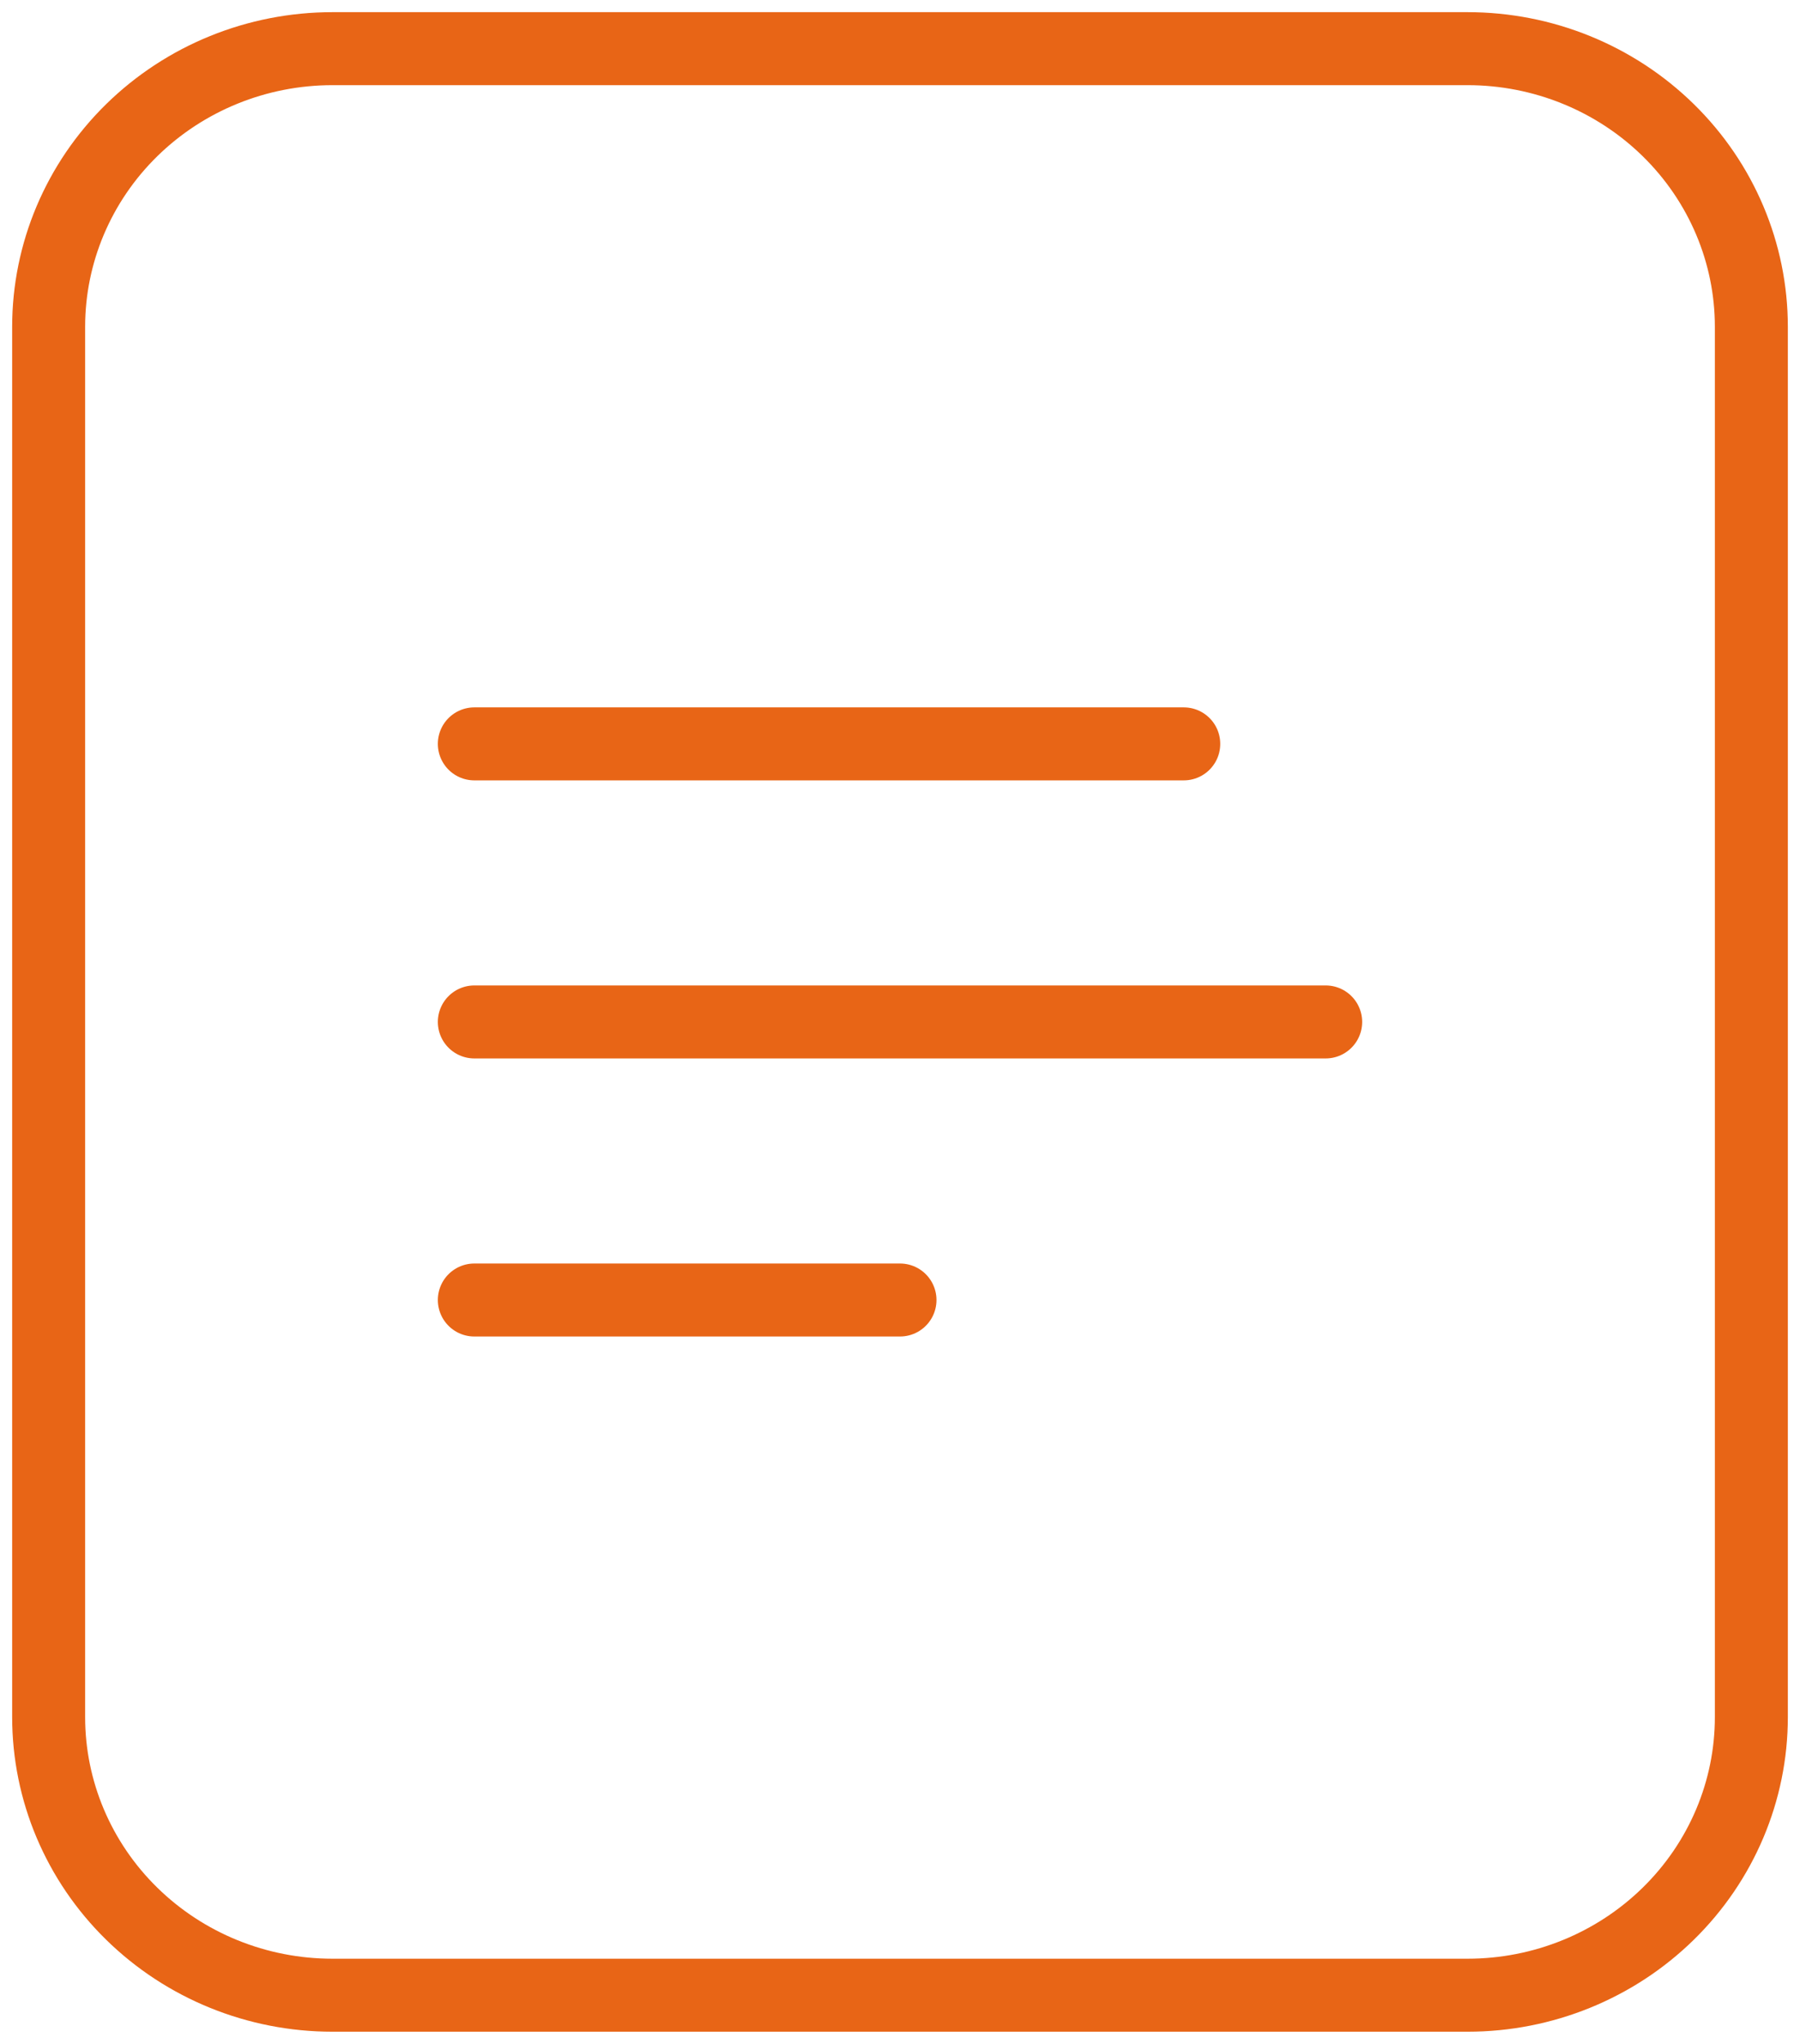 <?xml version="1.0" encoding="UTF-8"?> <svg xmlns="http://www.w3.org/2000/svg" width="37" height="42" viewBox="0 0 37 42" fill="none"><path d="M9.75 15.286H24.333M9.75 21H27.25M9.75 26.714H18.5M36 35.286V6.714C36 5.199 35.385 3.745 34.291 2.674C33.197 1.602 31.714 1 30.167 1H6.833C5.286 1 3.803 1.602 2.709 2.674C1.615 3.745 1 5.199 1 6.714V35.286C1 36.801 1.615 38.255 2.709 39.326C3.803 40.398 5.286 41 6.833 41H30.167C31.714 41 33.197 40.398 34.291 39.326C35.385 38.255 36 36.801 36 35.286Z" stroke="#E86516" stroke-width="1.5" stroke-linecap="round" stroke-linejoin="round"></path></svg> 